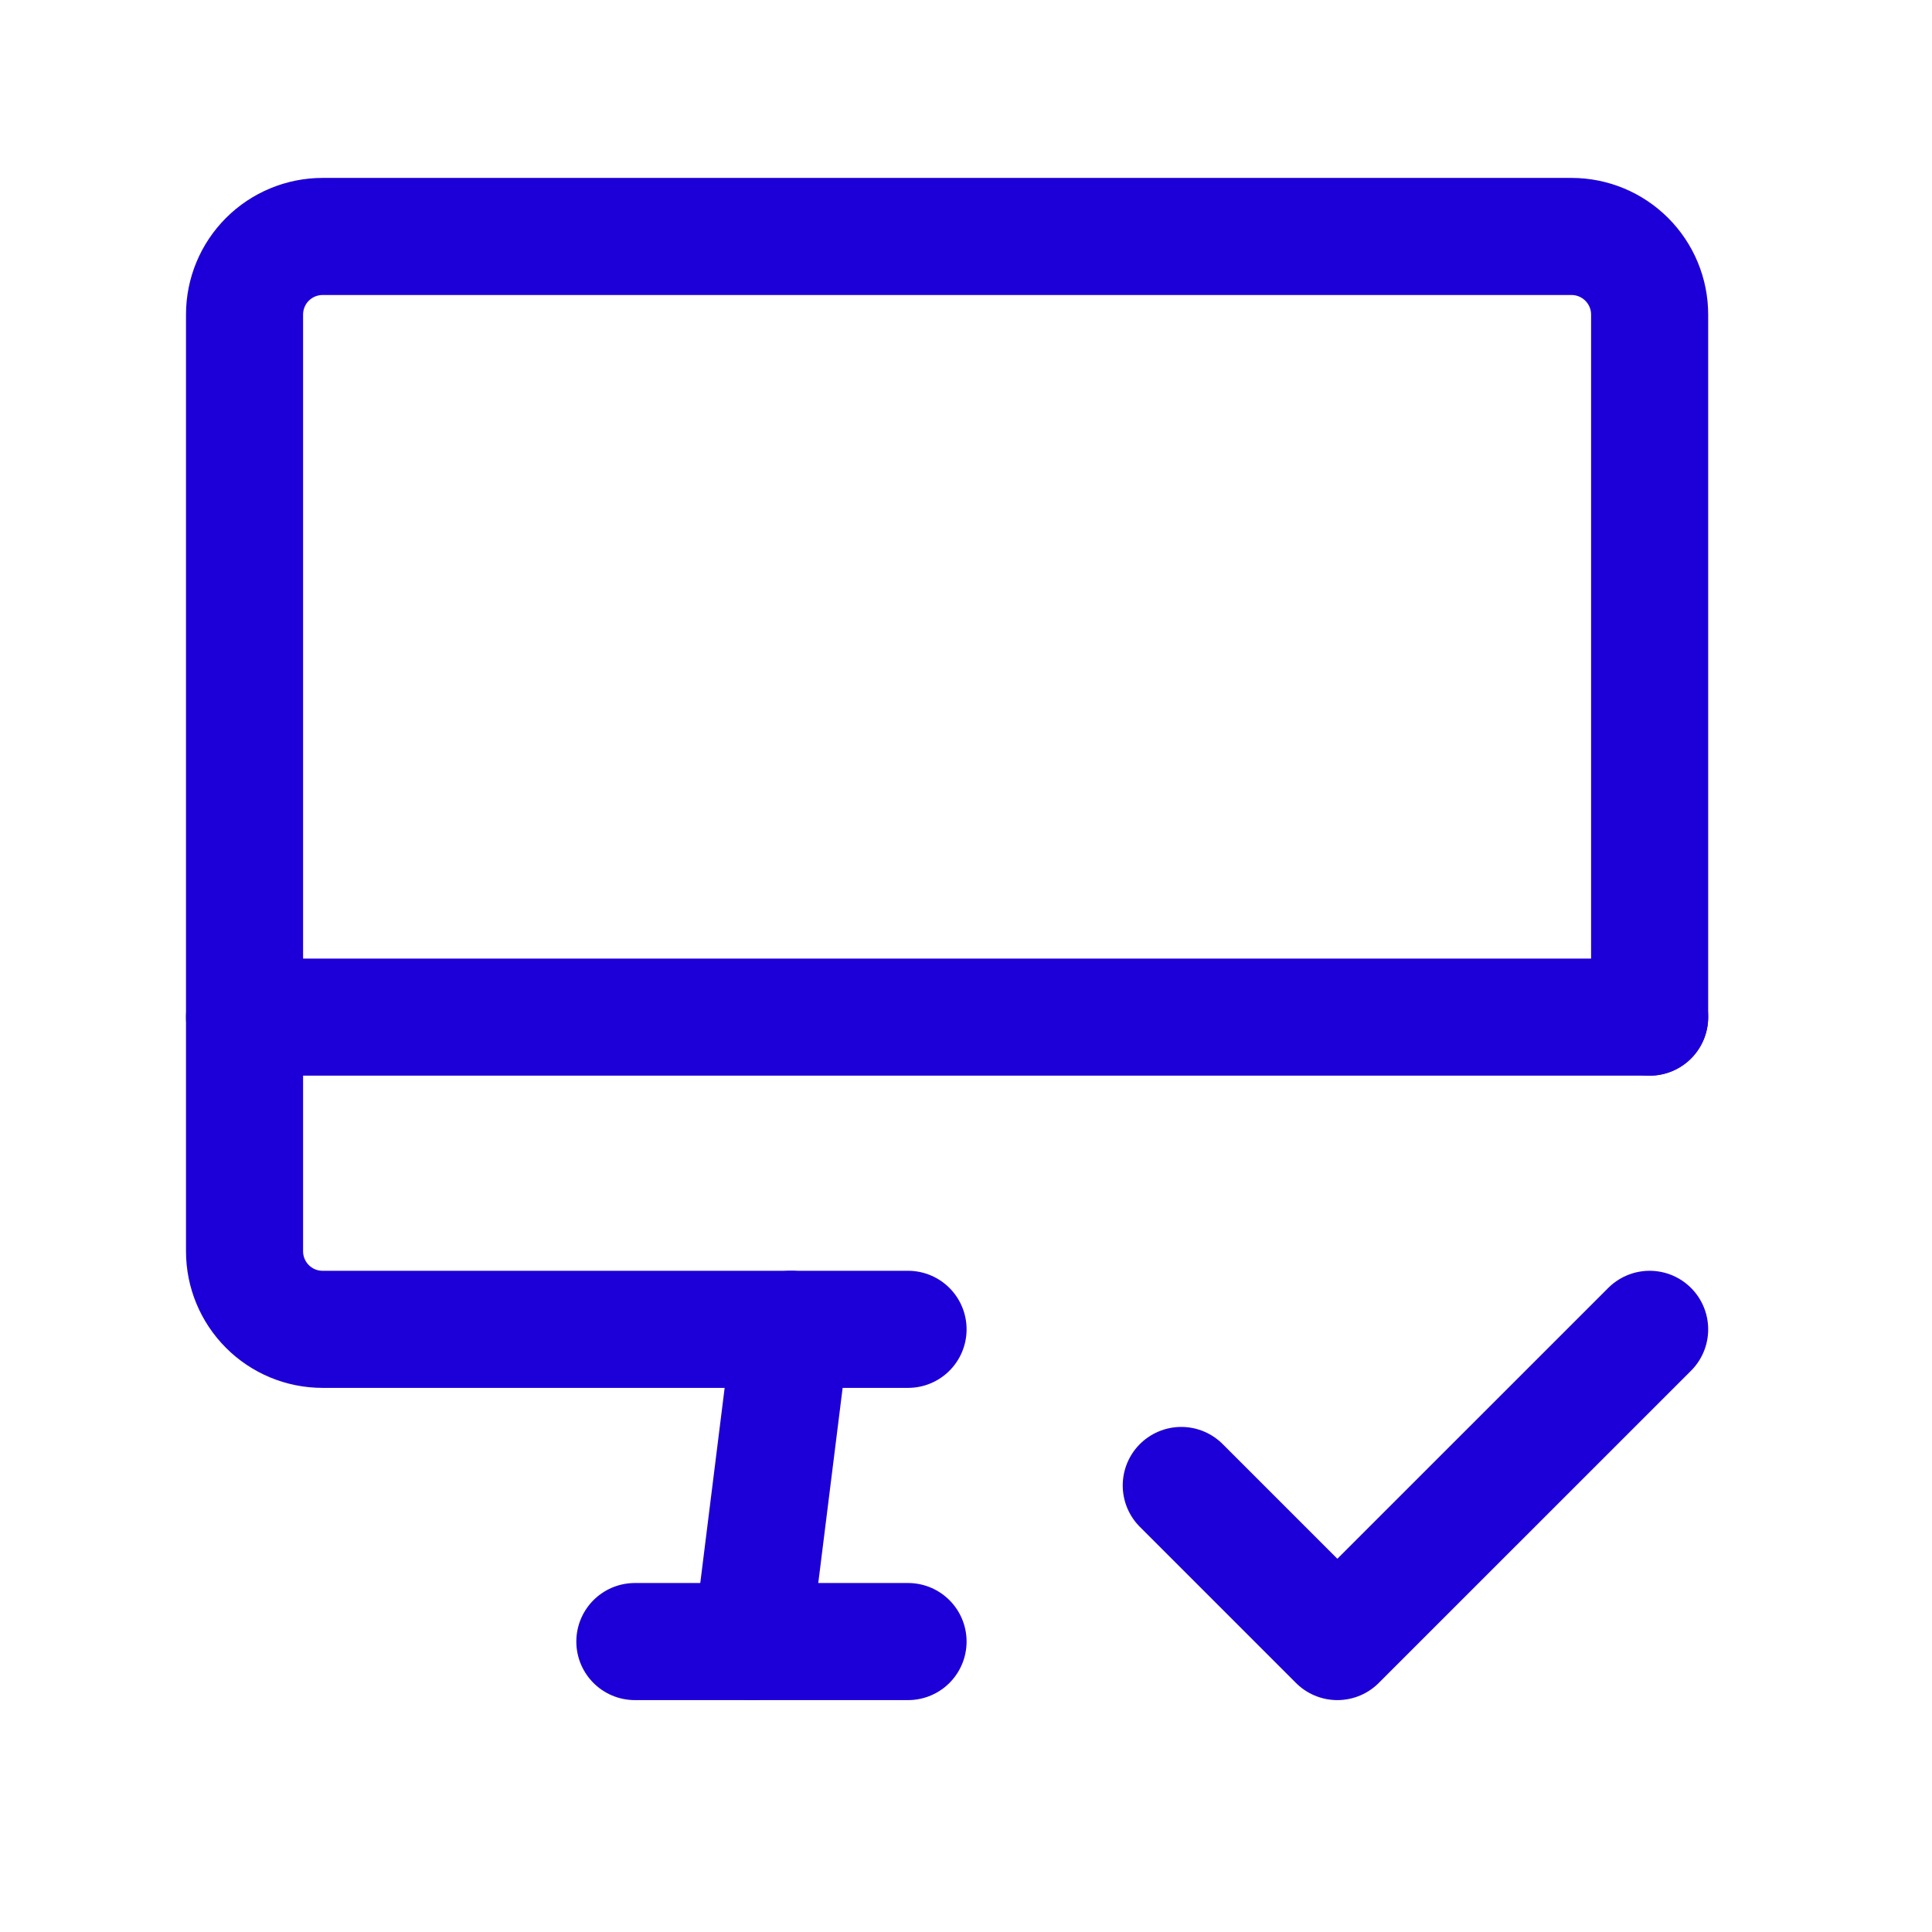 <svg width="33" height="33" viewBox="0 0 33 33" fill="none" xmlns="http://www.w3.org/2000/svg">
<g id="Frame" clip-path="url(#clip0_612_1891)">
<path id="Vector" d="M15.51 22.706H5.51C5.156 22.706 4.817 22.566 4.567 22.315C4.317 22.065 4.177 21.726 4.177 21.373V5.373C4.177 5.019 4.317 4.68 4.567 4.43C4.817 4.18 5.156 4.039 5.51 4.039H26.843C27.197 4.039 27.536 4.18 27.786 4.43C28.036 4.68 28.177 5.019 28.177 5.373V17.373" stroke="#1D00D7" stroke-width="2" stroke-linecap="round" stroke-linejoin="round"/>
<path id="Vector_2" d="M4.177 17.373H28.177" stroke="#1D00D7" stroke-width="2" stroke-linecap="round" stroke-linejoin="round"/>
<path id="Vector_3" d="M10.844 28.039H15.51" stroke="#1D00D7" stroke-width="2" stroke-linecap="round" stroke-linejoin="round"/>
<path id="Vector_4" d="M13.51 22.706L12.844 28.039" stroke="#1D00D7" stroke-width="2" stroke-linecap="round" stroke-linejoin="round"/>
<path id="Vector_5" d="M20.177 25.373L22.843 28.039L28.177 22.706" stroke="#1D00D7" stroke-width="2" stroke-linecap="round" stroke-linejoin="round"/>
</g>
<defs>
<clipPath id="clip0_612_1891">
<rect width="32" height="32" fill="white" transform="translate(0.177 0.039)"/>
</clipPath>
</defs>
</svg>
